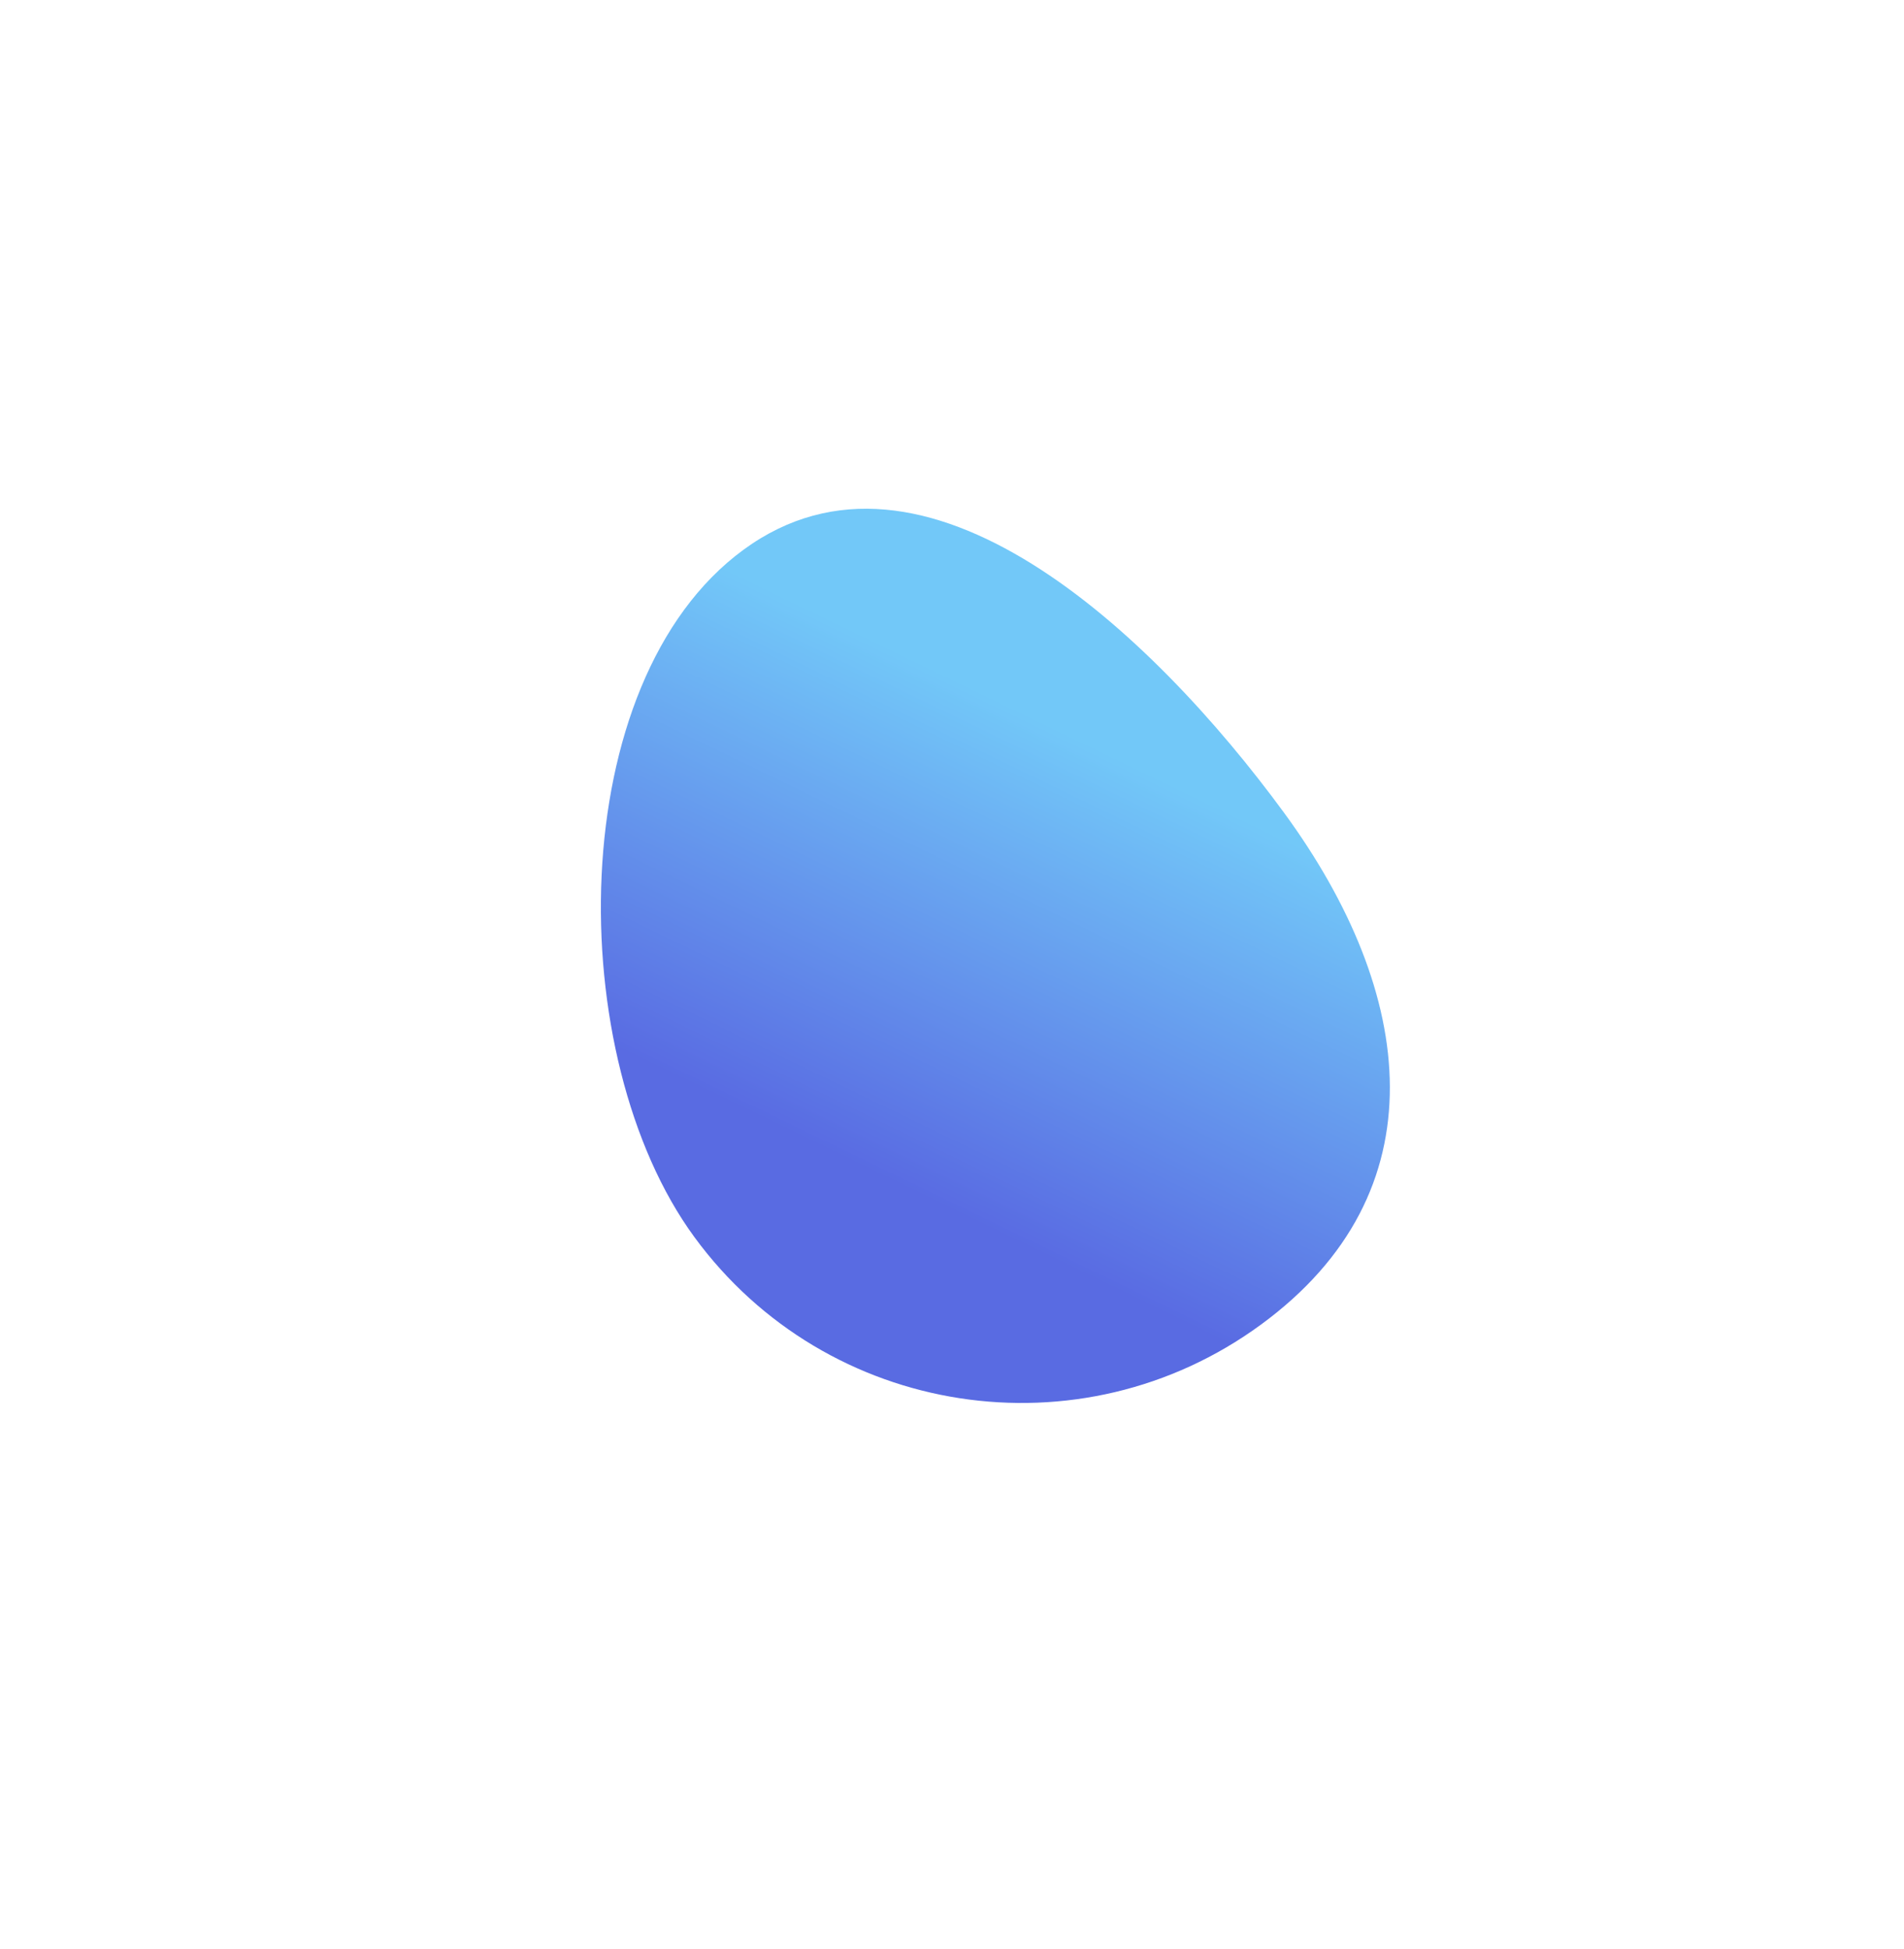 <?xml version="1.0" encoding="UTF-8"?> <svg xmlns="http://www.w3.org/2000/svg" width="1488" height="1523" viewBox="0 0 1488 1523" fill="none"> <g filter="url(#filter0_f_66:129)"> <path d="M542.714 966.811C439.314 825.675 439.901 533.022 581.038 429.622C722.174 326.222 900.09 493.993 1003.49 635.129C1106.89 776.266 1126.62 931.74 985.487 1035.14C844.35 1138.54 646.114 1107.95 542.714 966.811Z" fill="url(#paint0_linear_66:129)" fill-opacity="0.65"></path> </g> <defs> <filter id="filter0_f_66:129" x="0" y="0" width="1487.9" height="1522.36" filterUnits="userSpaceOnUse" color-interpolation-filters="sRGB"> <feFlood flood-opacity="0" result="BackgroundImageFix"></feFlood> <feBlend mode="normal" in="SourceGraphic" in2="BackgroundImageFix" result="shape"></feBlend> <feGaussianBlur stdDeviation="150" result="effect1_foregroundBlur_66:129"></feGaussianBlur> </filter> <linearGradient id="paint0_linear_66:129" x1="940.379" y1="623.812" x2="775.621" y2="963.56" gradientUnits="userSpaceOnUse"> <stop stop-color="#27ABF5"></stop> <stop offset="1" stop-color="#001BD3"></stop> </linearGradient> </defs> </svg> 